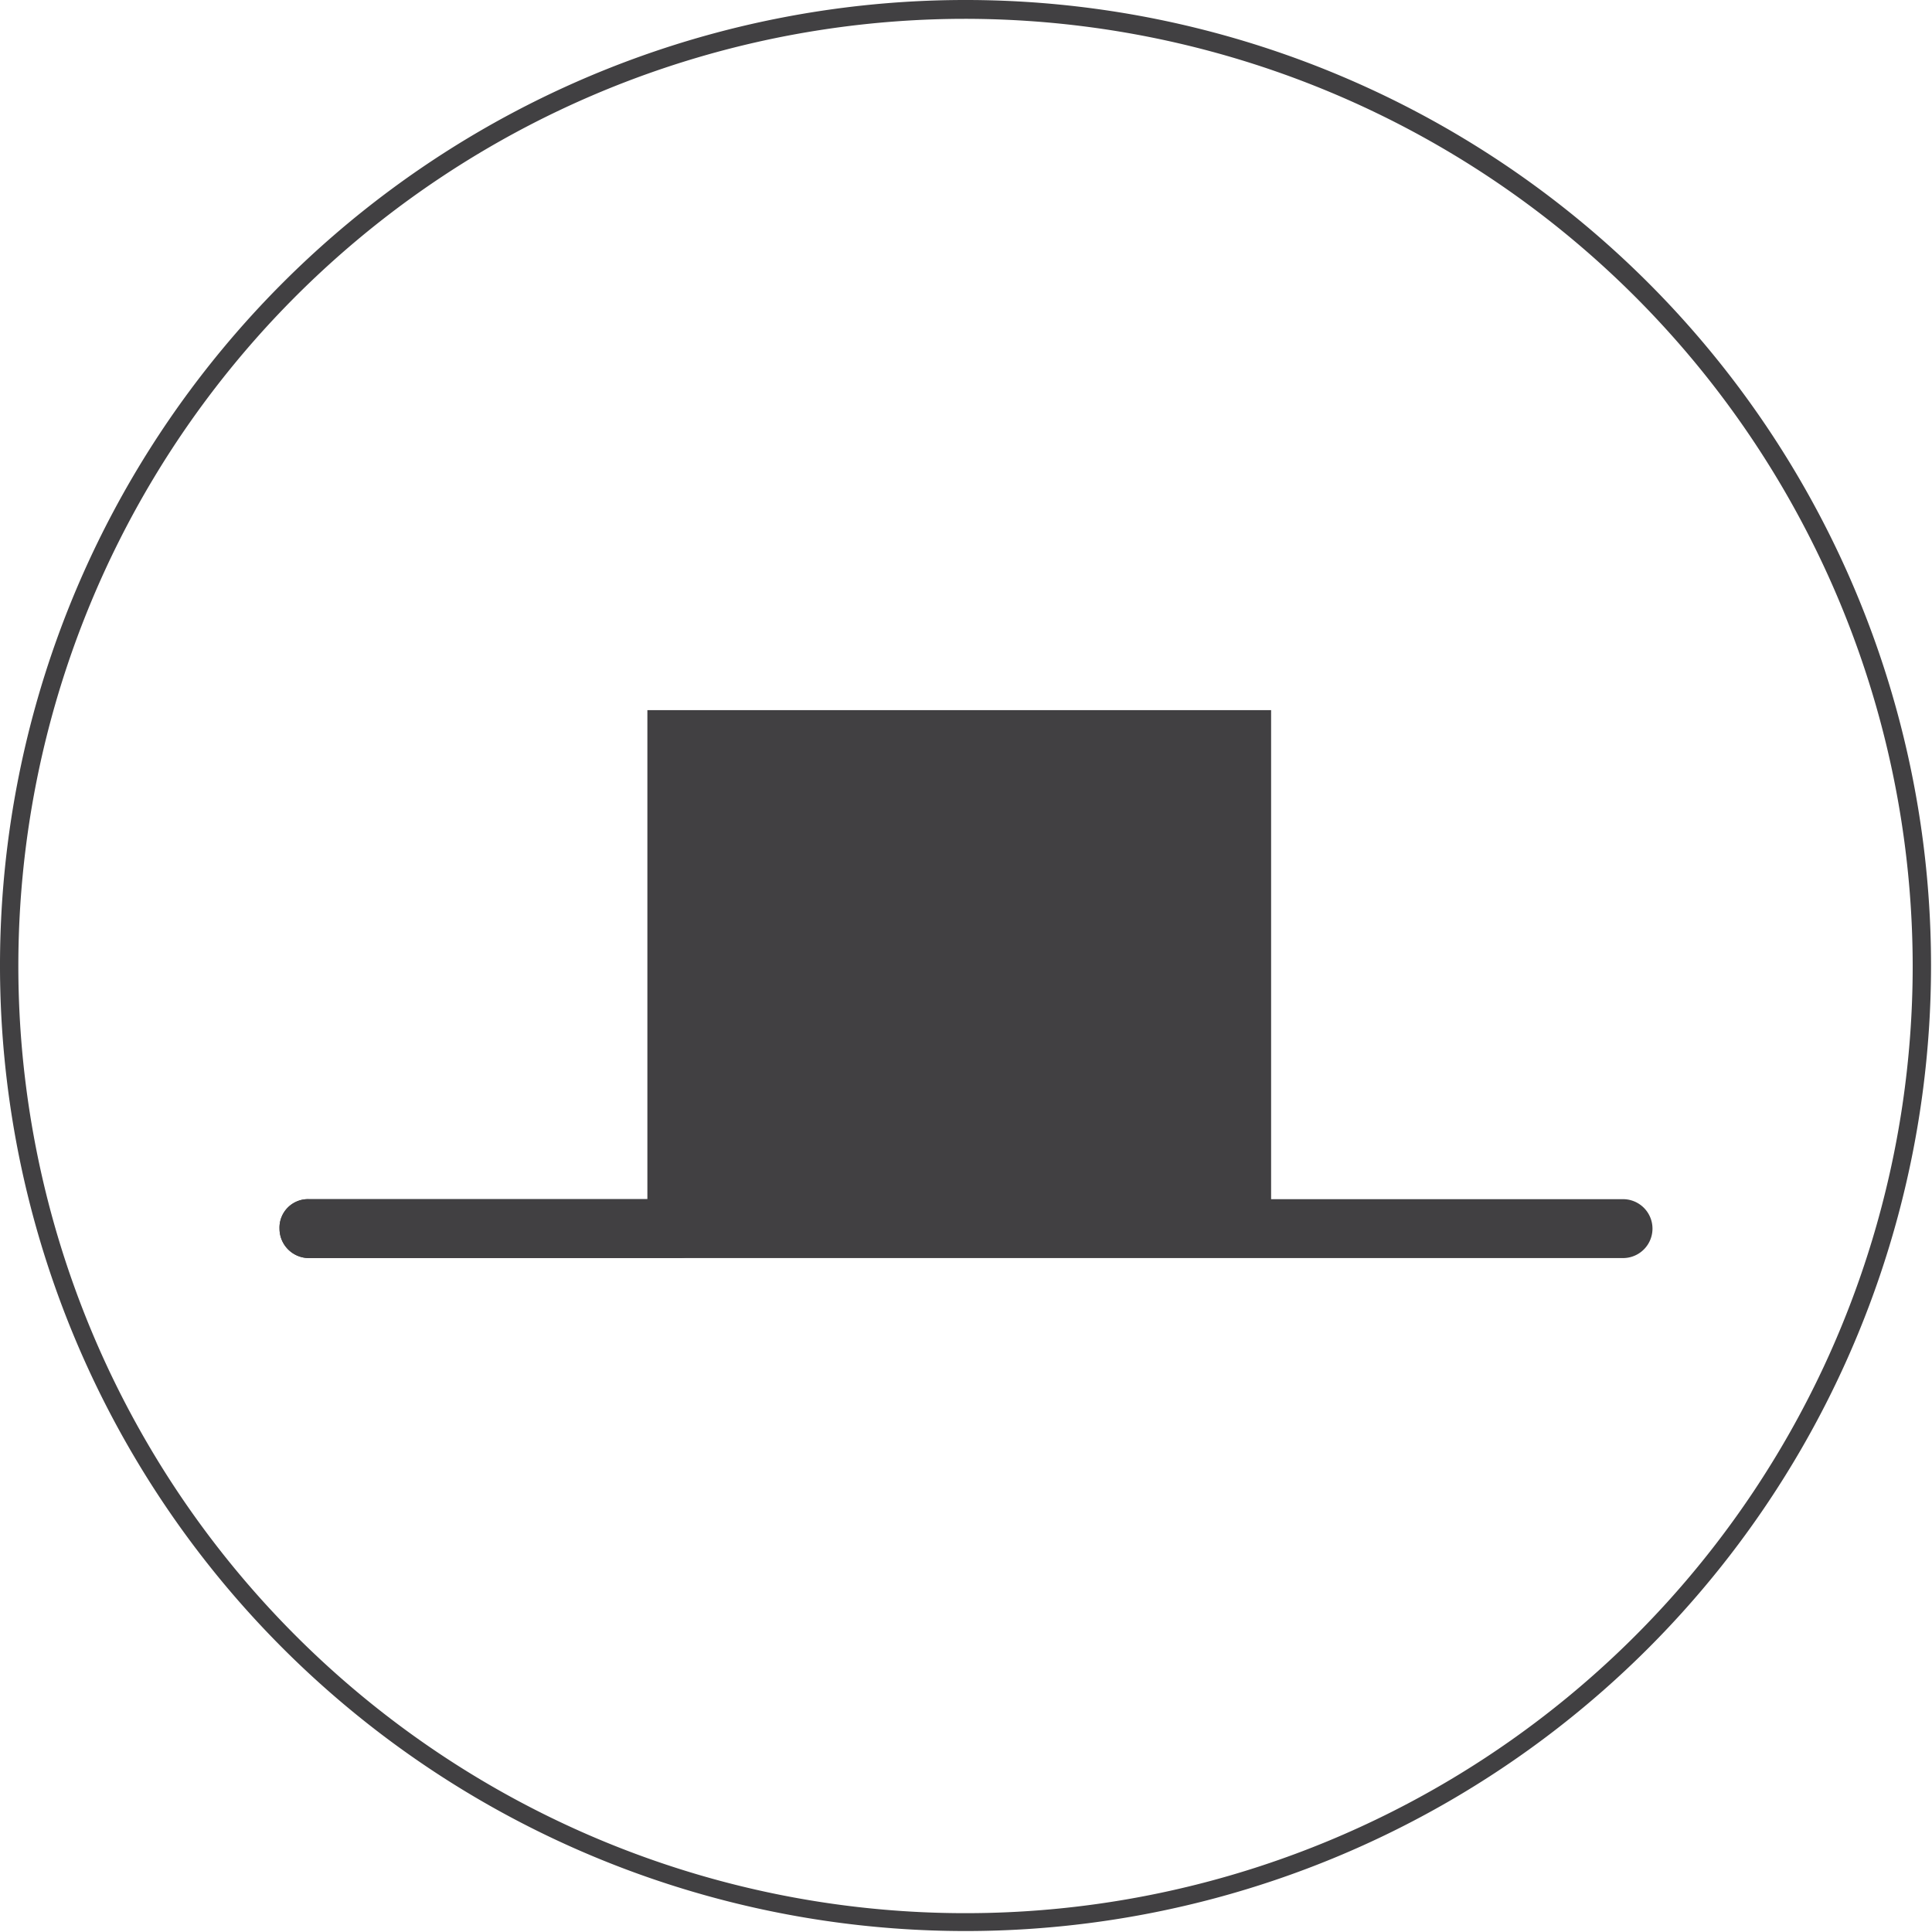 <svg xmlns="http://www.w3.org/2000/svg" xmlns:xlink="http://www.w3.org/1999/xlink" viewBox="0 0 40.02 40.02"><defs><clipPath id="a"><rect width="40" height="40" style="fill:none"/></clipPath></defs><g style="clip-path:url(#a)"><path d="M20,40A20,20,0,1,1,40,20,20,20,0,0,1,20,40ZM20,.39A19.62,19.62,0,1,0,39.62,20,19.64,19.64,0,0,0,20,.39Z" style="fill:#414042"/><path d="M26.33,14.71H13.41V25.45H26.33Z" style="fill:#414042"/><path d="M14.05,26.06H6.4a.61.61,0,0,1-.61-.61.59.59,0,0,1,.61-.61h7.67a.61.61,0,0,1,.61.61.61.61,0,0,1-.61.61Z" style="fill:#414042"/><path d="M33.62,26.06H6.4a.61.61,0,0,1-.61-.61.59.59,0,0,1,.61-.61H33.62a.61.61,0,0,1,0,1.22Z" style="fill:#414042"/></g></svg>